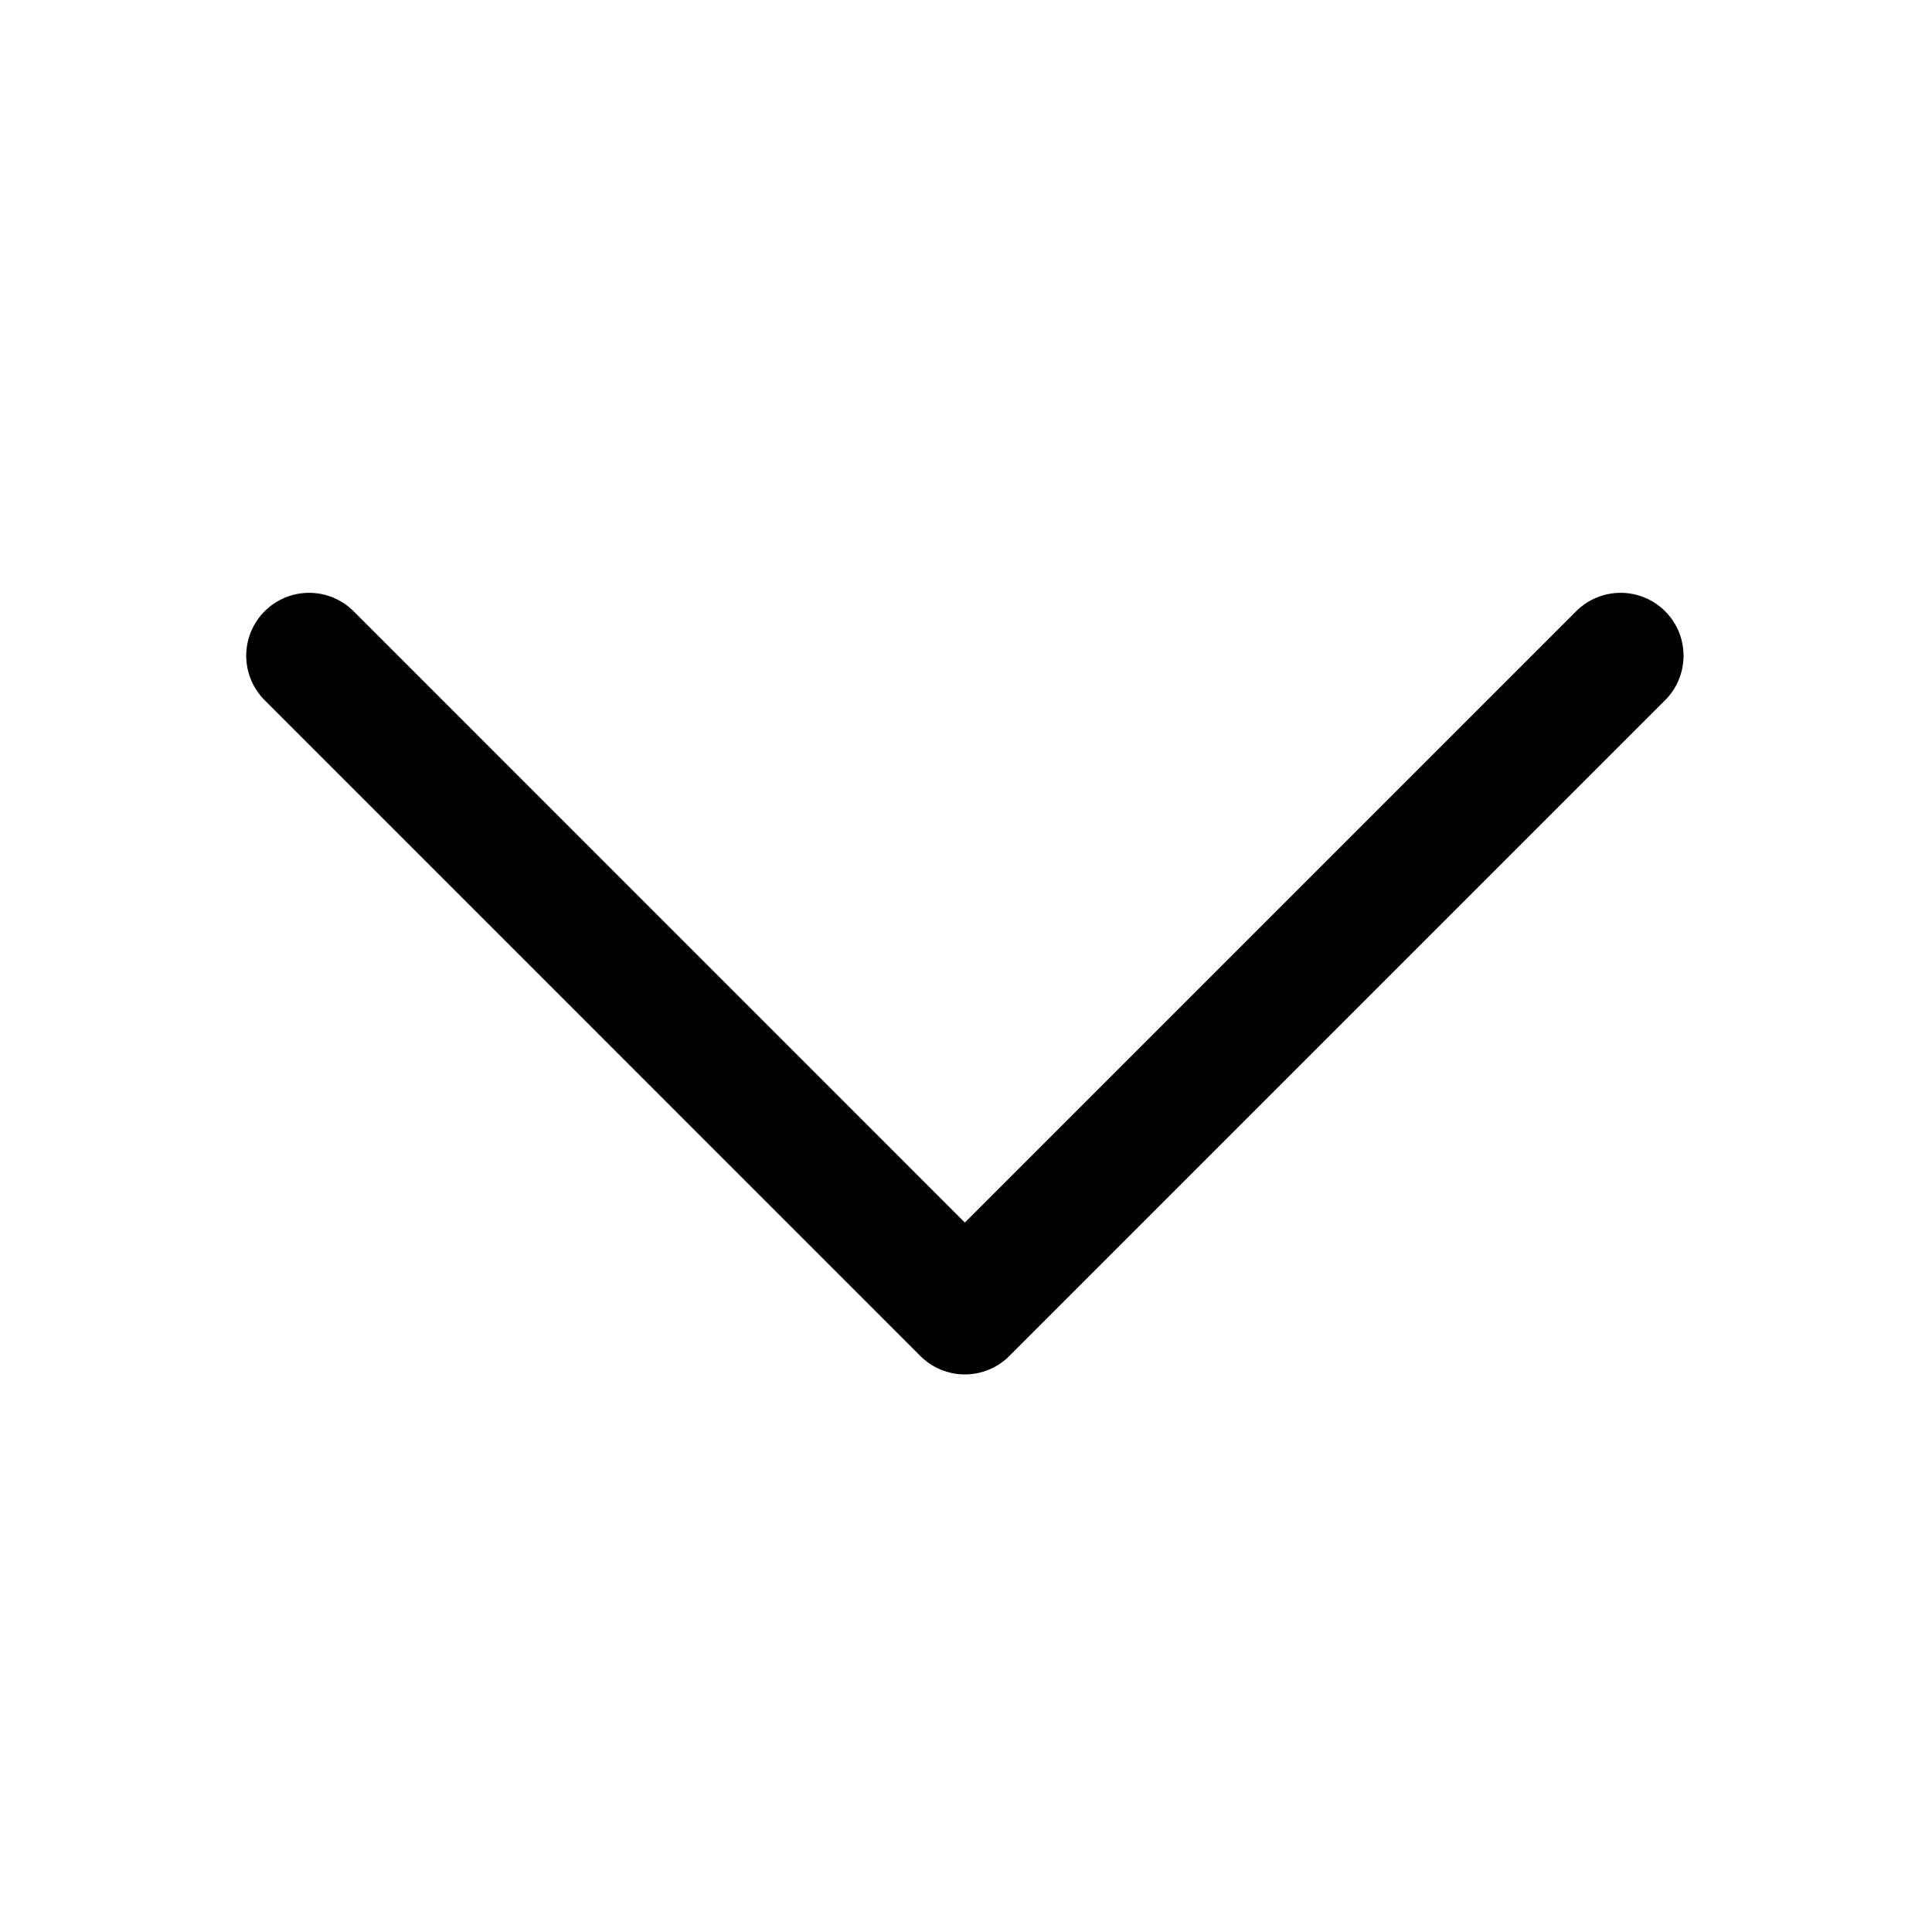 <svg width="25" height="25" viewBox="0 0 25 25" fill="none" xmlns="http://www.w3.org/2000/svg">
<path d="M4 8.485L12.485 16.971L20.971 8.485" stroke="black" stroke-width="1.628" stroke-linecap="round" stroke-linejoin="round"/>
</svg>
